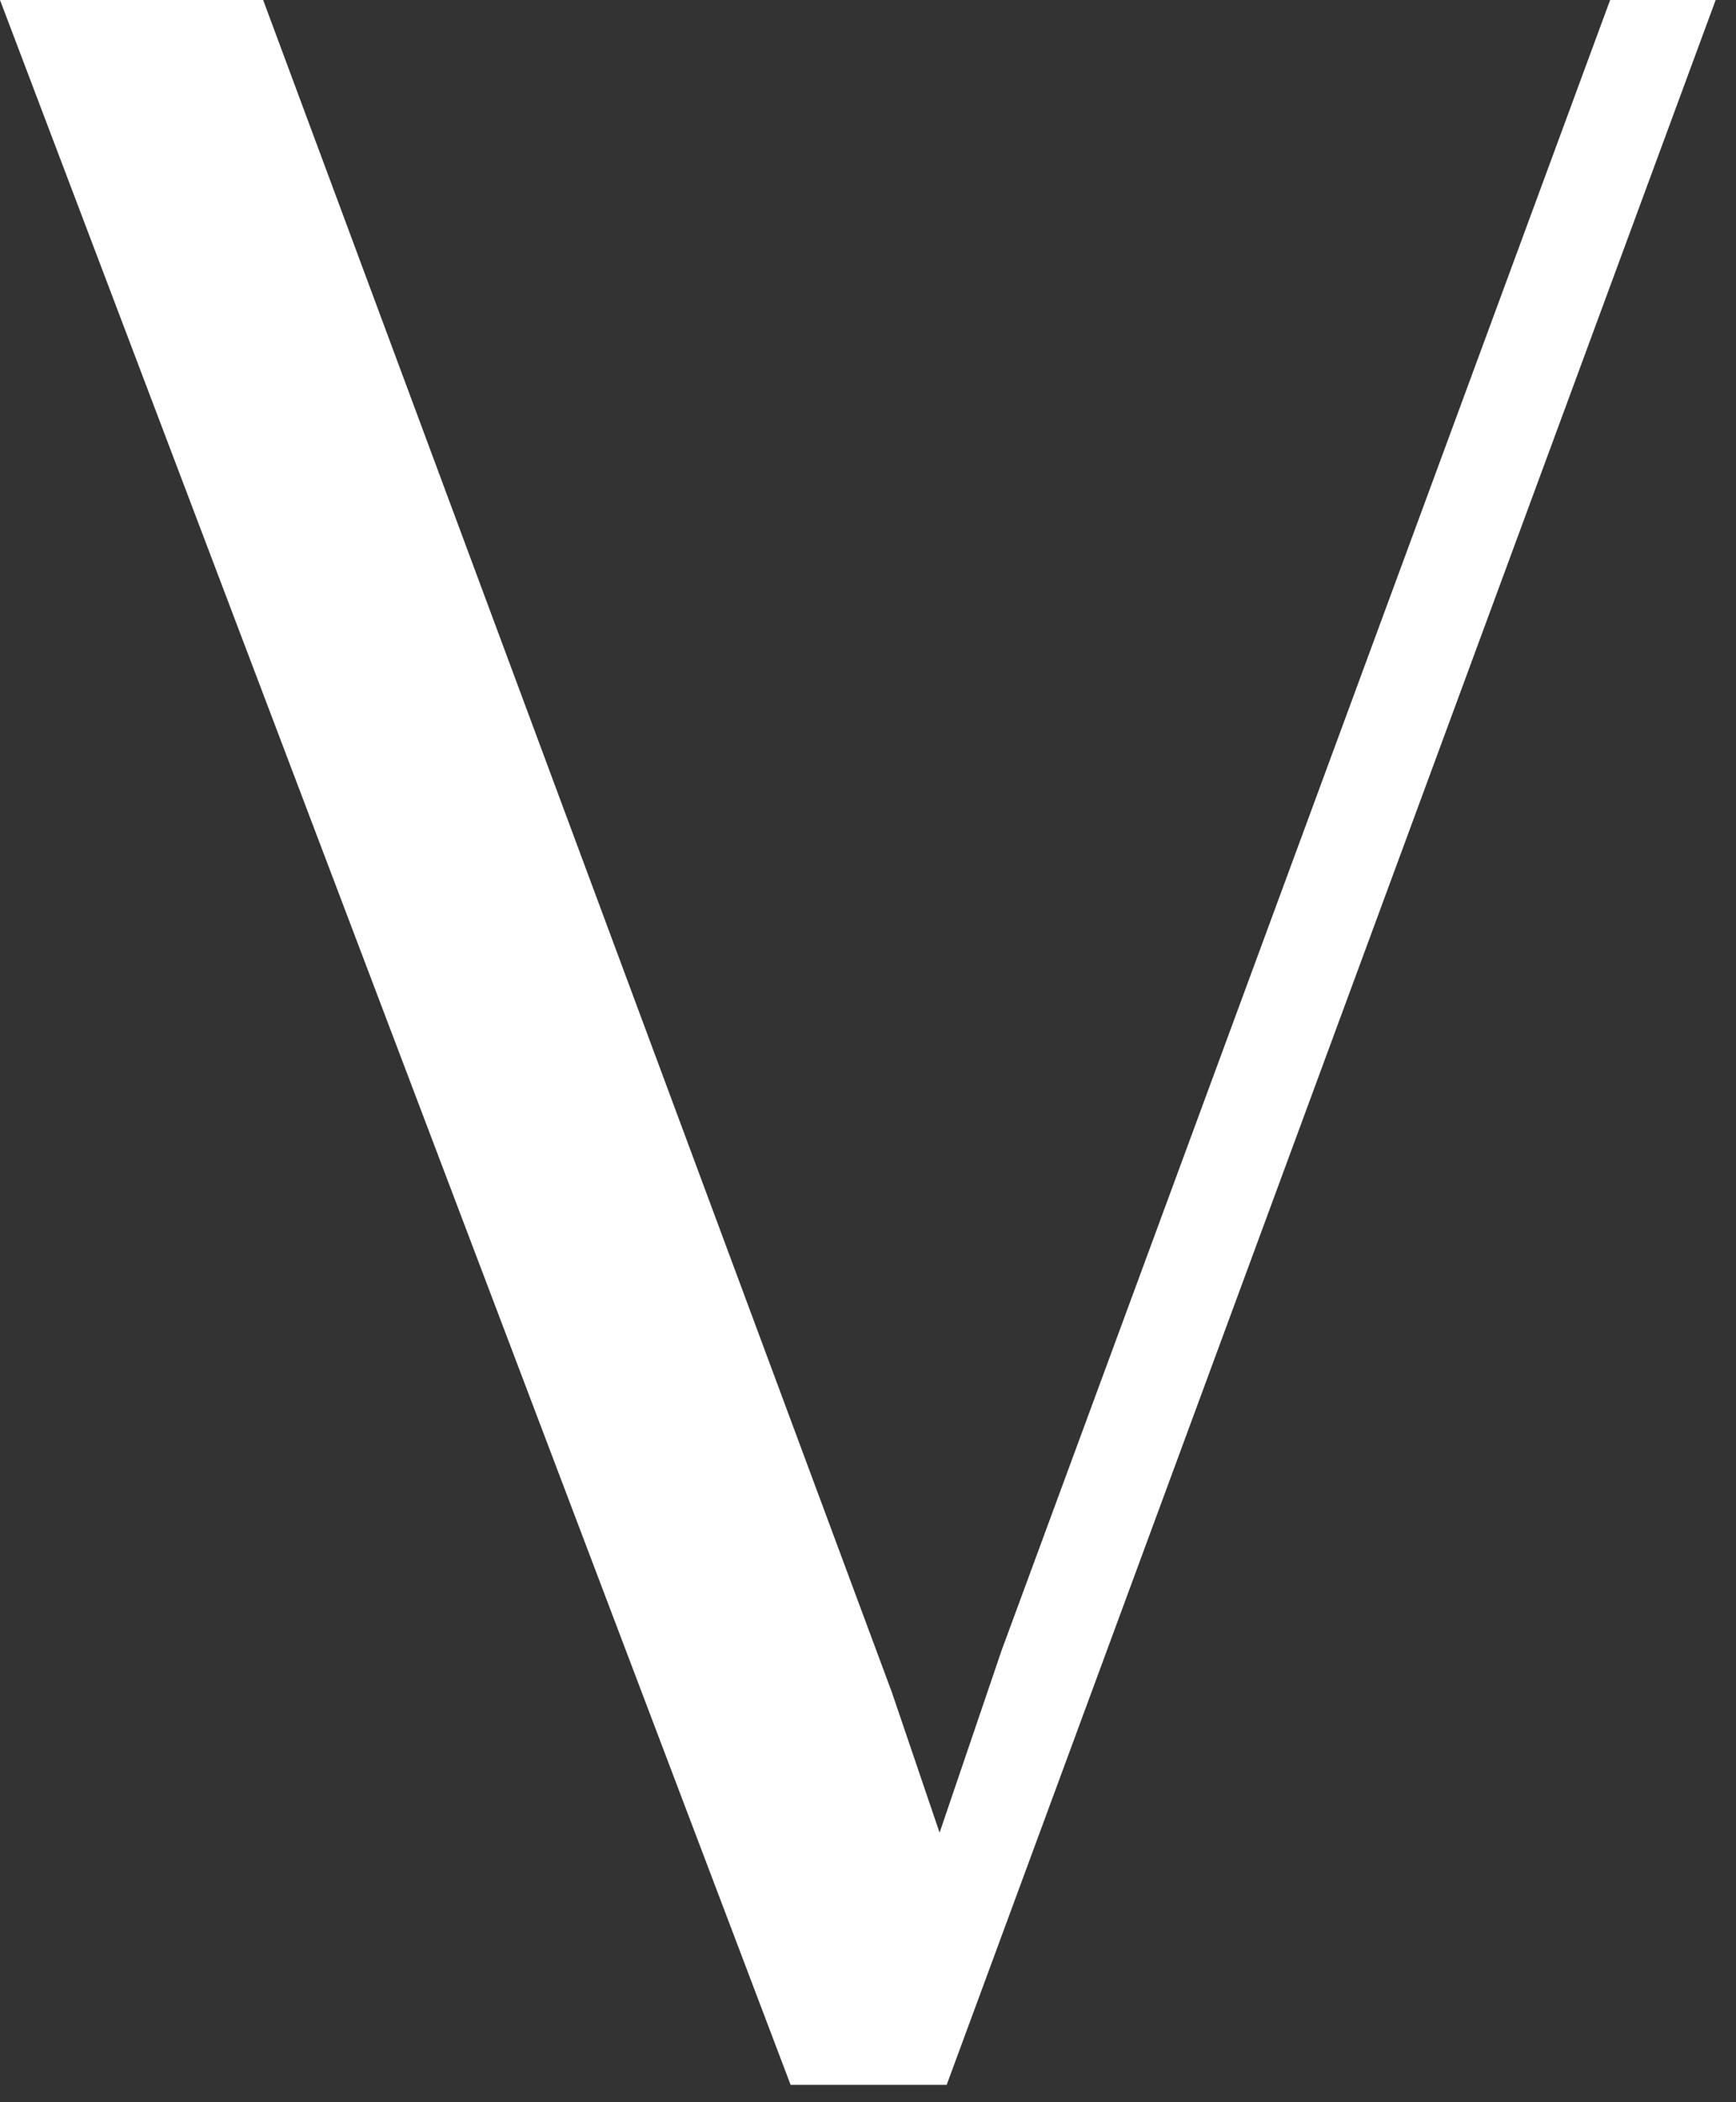 <?xml version="1.0" encoding="UTF-8"?> <svg xmlns="http://www.w3.org/2000/svg" width="38" height="46" viewBox="0 0 38 46" fill="none"><rect x="0" y="0" width="38" height="46" fill="#333333" stroke="none"/><path d="M0 0H5.76L19.522 37.029L20.567 40.102L21.927 36.106L35.245 0H37.555L20.722 45.62H17.306L0 0Z" fill="white"></path></svg> 